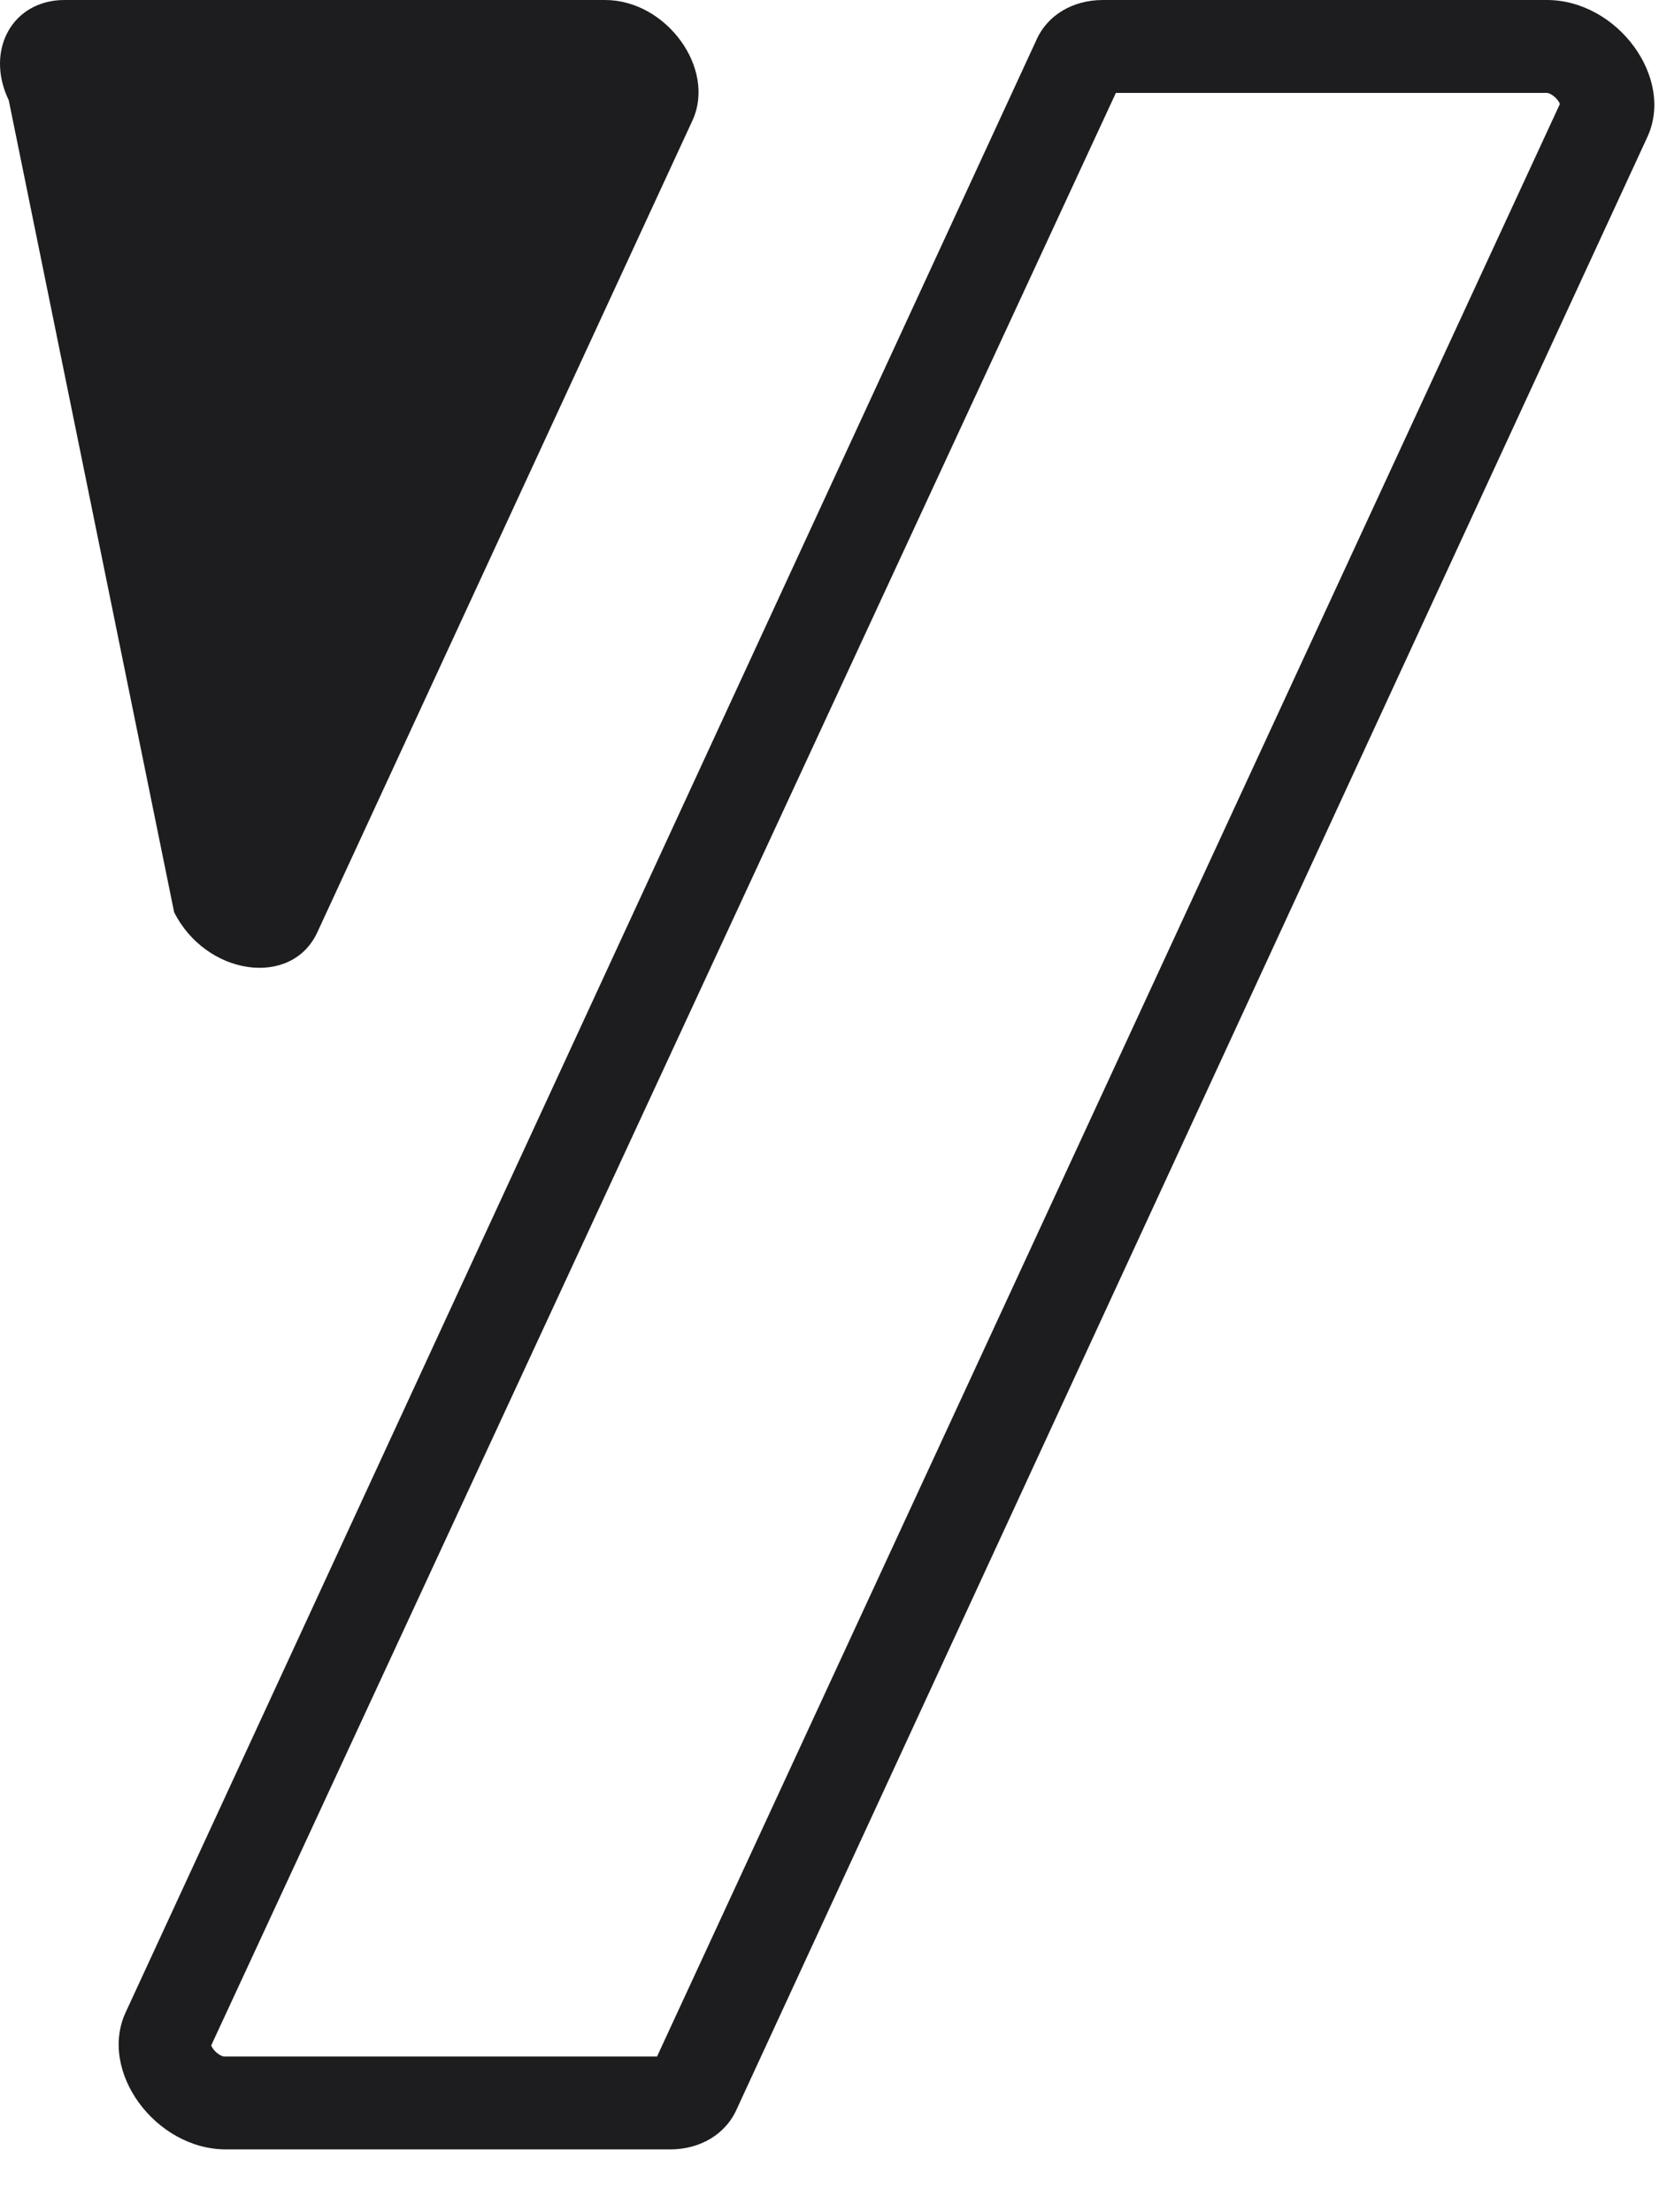 <svg width="21" height="28" viewBox="0 0 21 28" fill="none" xmlns="http://www.w3.org/2000/svg">
<path d="M19.58 1.176C19.627 1.176 19.721 1.246 19.745 1.317L8.317 26.029H2.839C2.792 26.029 2.698 25.959 2.674 25.888L14.125 1.176H19.58ZM19.58 0H13.961C13.584 0 13.255 0.188 13.114 0.517L1.593 25.465C1.24 26.217 1.969 27.205 2.862 27.205H8.482C8.858 27.205 9.187 27.017 9.329 26.688L20.85 1.74C21.203 0.988 20.474 0 19.58 0Z" fill="#1D1D1F"/>
<path d="M7.659 0H0.817C0.158 0 -0.194 0.635 0.111 1.27L2.204 11.545C2.604 12.344 3.685 12.509 4.015 11.804L8.764 1.528C9.07 0.87 8.435 0 7.659 0Z" fill="#1D1D1F"/>
</svg>
